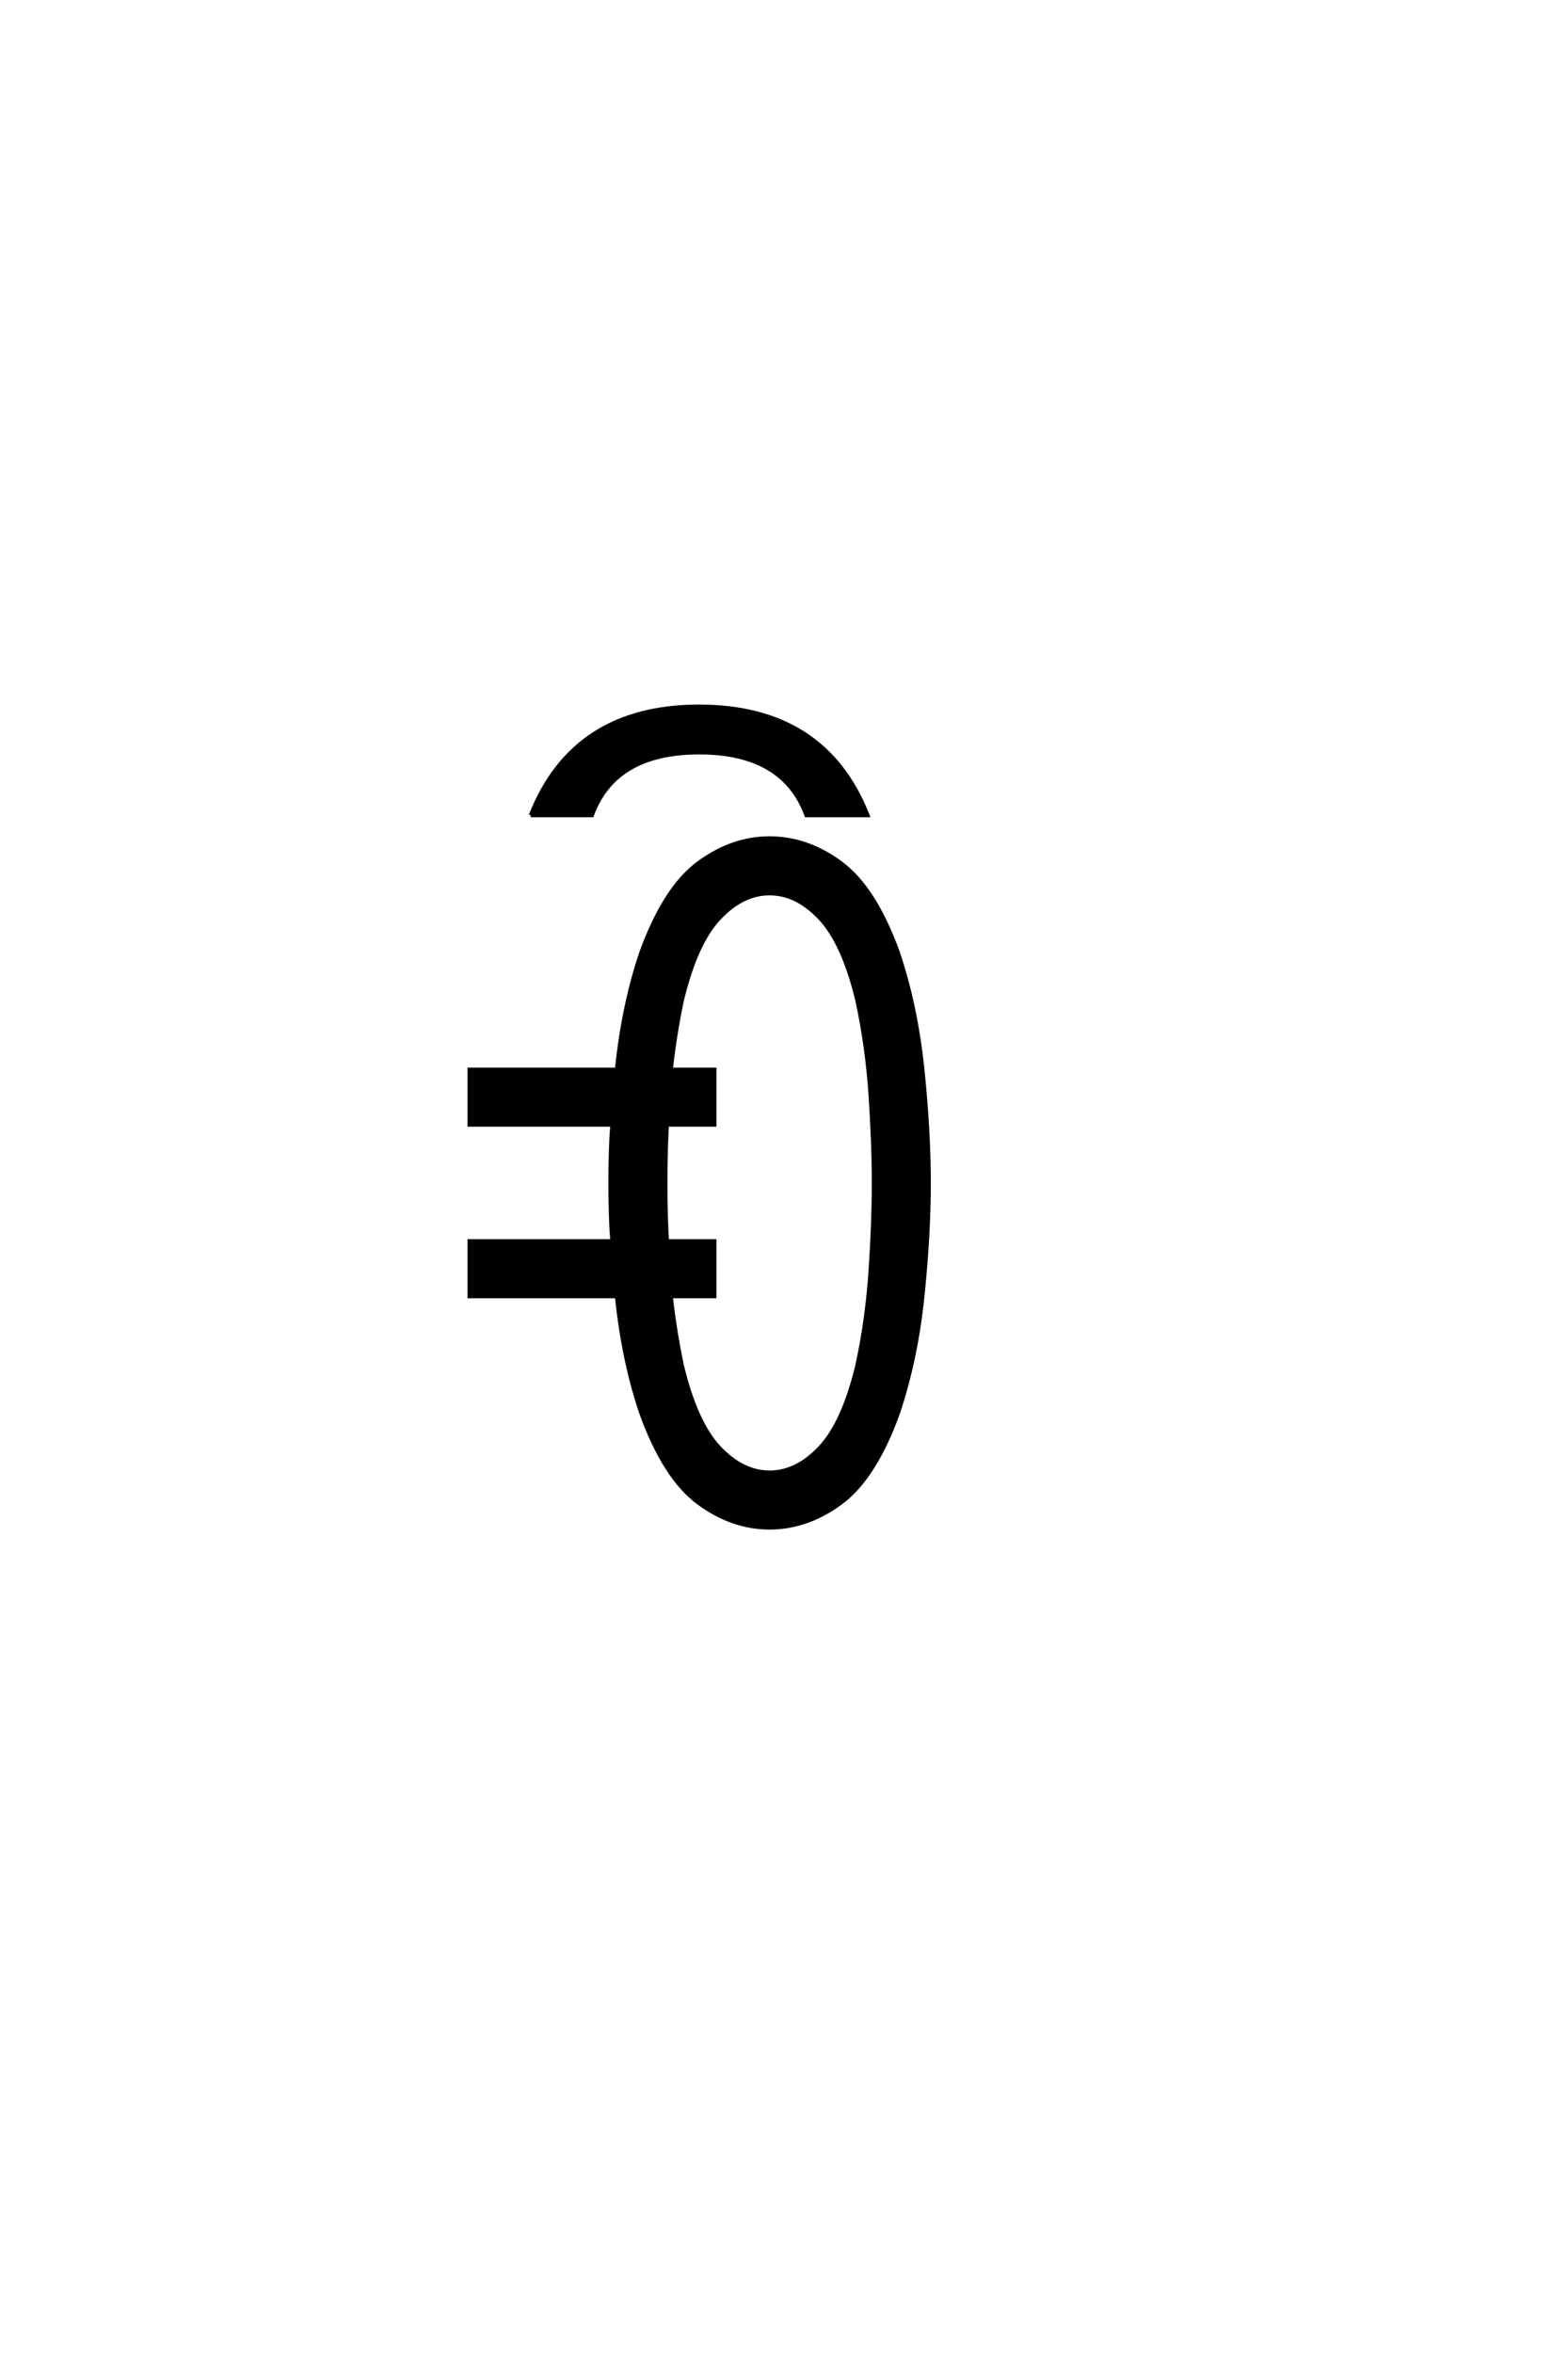 <?xml version="1.0" encoding="UTF-8"?>
<!DOCTYPE svg PUBLIC "-//W3C//DTD SVG 1.0//EN" "http://www.w3.org/TR/2001/REC-SVG-20010904/DTD/svg10.dtd">

<svg xmlns="http://www.w3.org/2000/svg" version="1.0" width="40" height="60">

  <g transform="scale(0.1 -0.1) translate(110.0 -370.0)">
    <path d="M86.328 -19.531
Q76.766 -19.531 68.172 -13.188
Q59.578 -6.844 53.609 9.578
Q49.031 23.047 47.359 39.453
L9.766 39.453
L9.766 53.516
L46.188 53.516
Q45.703 59.375 45.703 68.359
Q45.703 77.344 46.188 83.203
L9.766 83.203
L9.766 97.266
L47.359 97.266
Q49.031 113.672 53.609 127.156
Q59.578 143.562 68.172 149.906
Q76.766 156.25 86.328 156.25
Q95.906 156.25 104.5 149.906
Q113.094 143.562 119.047 127.156
Q123.641 113.484 125.297 97.562
Q126.953 81.641 126.953 68.359
Q126.953 55.078 125.297 39.156
Q123.641 23.25 119.047 9.578
Q113.094 -6.844 104.5 -13.188
Q95.906 -19.531 86.328 -19.531
Q95.906 -19.531 86.328 -19.531
M86.328 -5.469
Q93.266 -5.469 99.219 0.875
Q105.172 7.234 108.688 21.781
Q111.234 33.5 112.062 45.891
Q112.891 58.297 112.891 68.359
Q112.891 78.422 112.062 90.812
Q111.234 103.219 108.688 114.938
Q105.172 129.5 99.219 135.844
Q93.266 142.188 86.328 142.188
Q79.391 142.188 73.438 135.844
Q67.484 129.5 63.969 114.938
Q62.109 106.062 61.141 97.266
L72.266 97.266
L72.266 83.203
L60.156 83.203
Q59.766 76.953 59.766 68.359
Q59.766 59.766 60.156 53.516
L72.266 53.516
L72.266 39.453
L61.141 39.453
Q62.109 30.672 63.969 21.781
Q67.484 7.234 73.438 0.875
Q79.391 -5.469 86.328 -5.469
Q79.391 -5.469 86.328 -5.469
M25.391 162.109
Q36.328 189.844 68.359 189.844
Q100.391 189.844 111.328 162.109
L95.703 162.109
Q89.844 178.125 68.359 178.125
Q46.875 178.125 41.016 162.109
L25.391 162.109
" style="fill: #000000; stroke: #000000"/>
  </g>
</svg>
